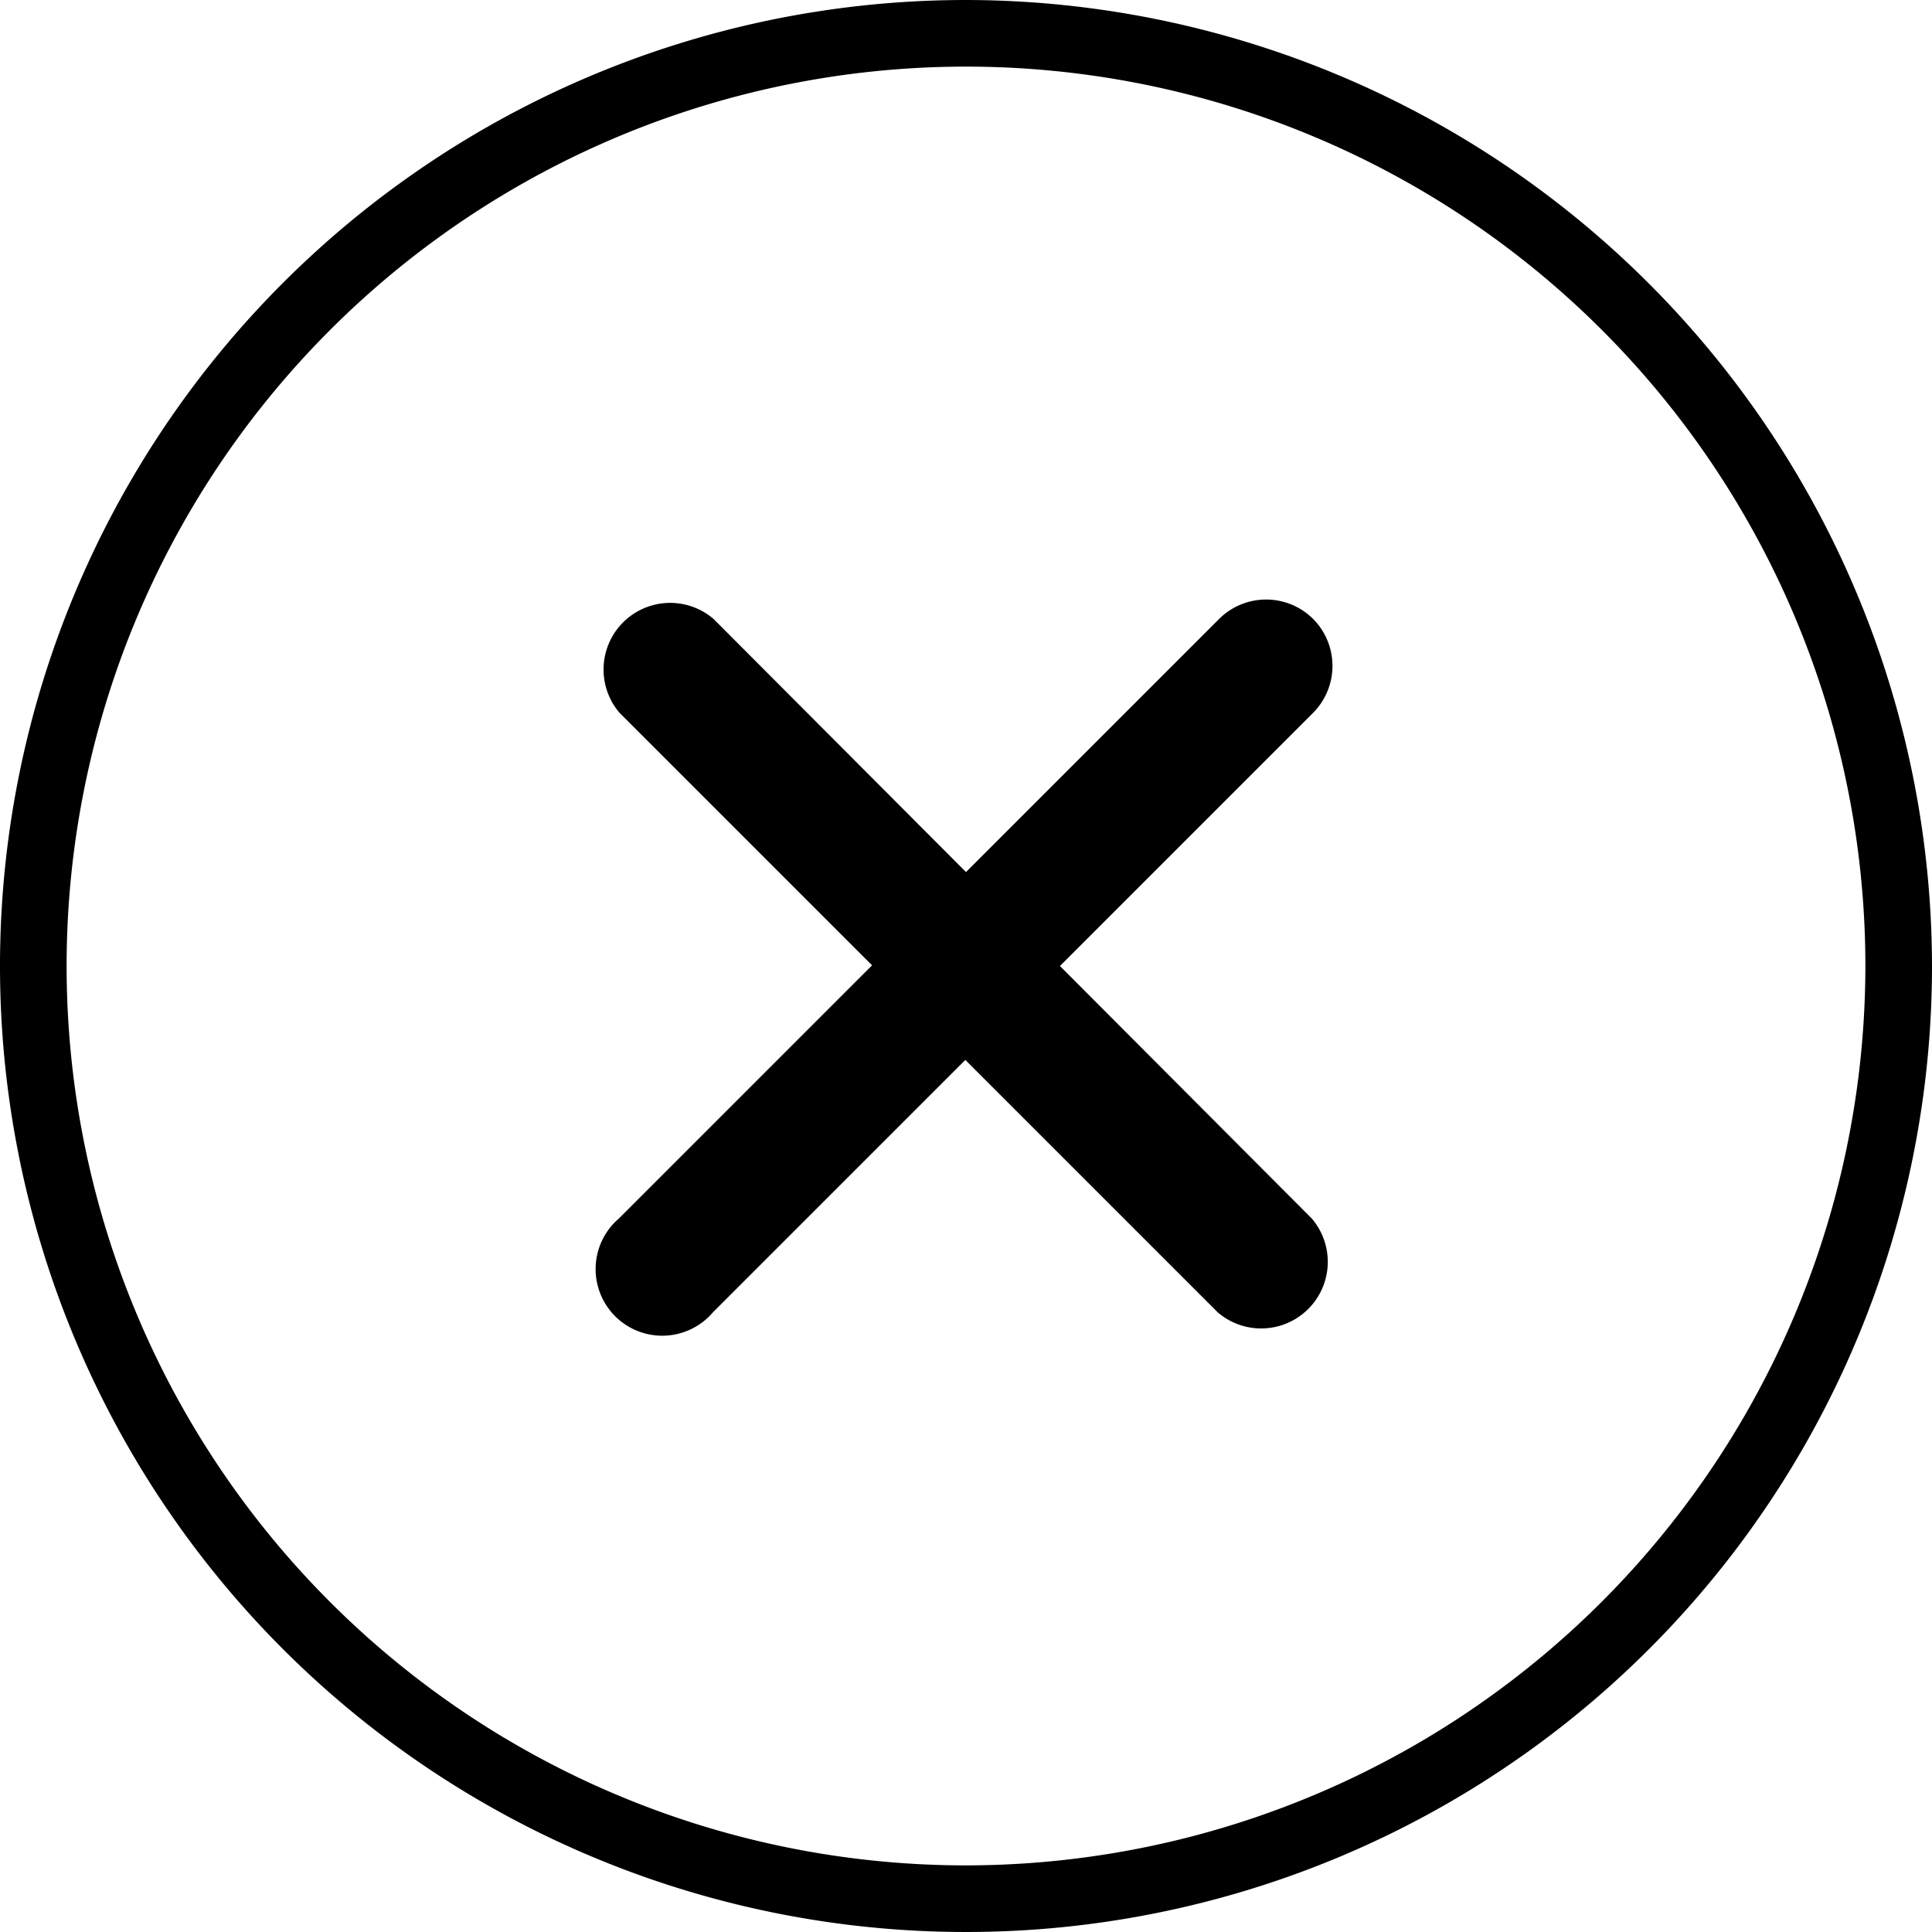 <svg xmlns="http://www.w3.org/2000/svg" viewBox="0 0 29 29"><defs><style>.cls-1{fill:black;}</style></defs><title>Asset 6</title><g id="Layer_2" data-name="Layer 2"><g id="Layer_1-2" data-name="Layer 1"><path class="cls-1" d="M19.71,9.29a1,1,0,0,0-1.41,0L14.5,13.09,10.71,9.29a1,1,0,0,0-1.41,1.41l3.79,3.79L9.29,18.29a1,1,0,1,0,1.41,1.41l3.79-3.79,3.79,3.79a1,1,0,0,0,1.41-1.41L15.91,14.5l3.79-3.79A1,1,0,0,0,19.71,9.29Z"/><path class="cls-1" d="M14.5,0A14.5,14.5,0,1,0,29,14.5,14.52,14.52,0,0,0,14.5,0Zm0,28A13.5,13.5,0,1,1,28,14.5,13.51,13.51,0,0,1,14.5,28Z"/></g></g></svg>
